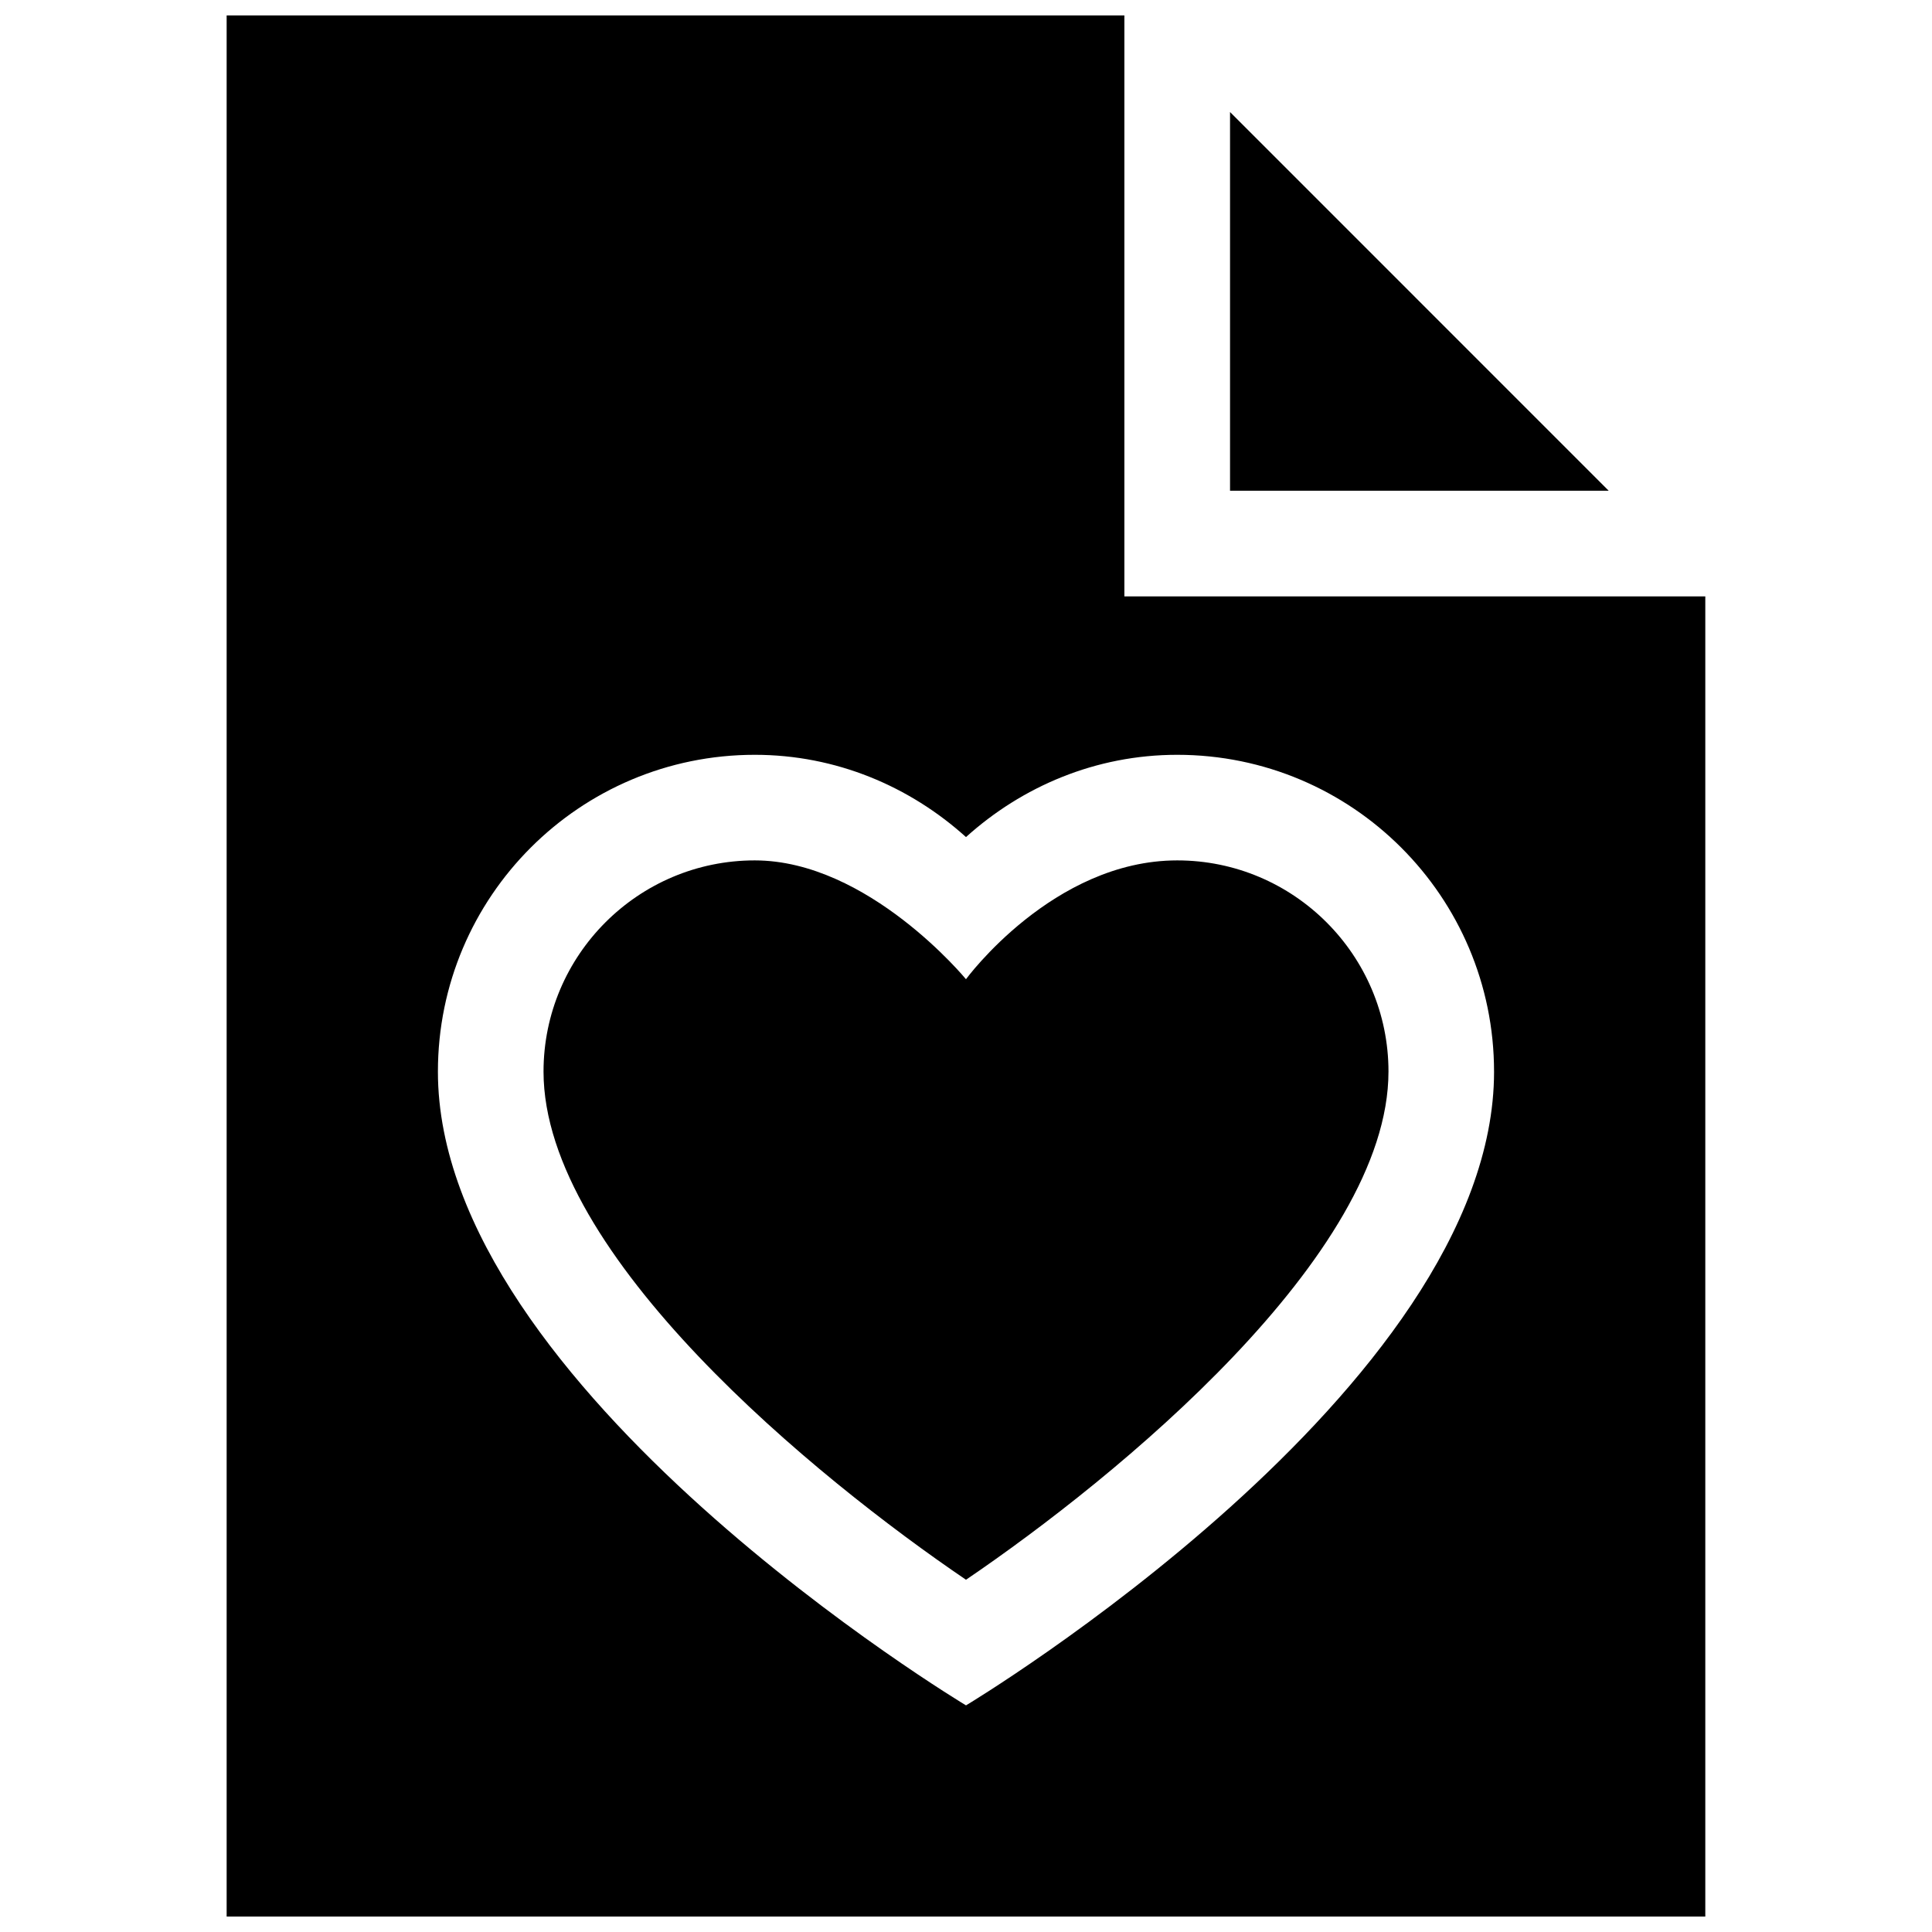 <?xml version="1.0" encoding="UTF-8"?>
<!-- Uploaded to: ICON Repo, www.svgrepo.com, Generator: ICON Repo Mixer Tools -->
<svg width="800px" height="800px" version="1.1" viewBox="144 144 512 512" xmlns="http://www.w3.org/2000/svg">
 <defs>
  <clipPath id="a">
   <path d="m204 148.09h392v503.81h-392z"/>
  </clipPath>
 </defs>
 <g clip-path="url(#a)">
  <path d="m511.96 427.99c0 48.652-72.16 107.63-111.96 134.66-39.797-27.02-111.96-86-111.96-134.66 0-30.859 25.094-55.977 55.977-55.977 30.109 0 55.977 31.488 55.977 31.488s23.059-31.488 55.977-31.488c30.891-0.004 55.992 25.121 55.992 55.977zm-41.988-254.3v100.36h100.35zm125.95 128.36v349.86h-391.86v-503.81h237.91v153.95zm-55.984 125.95c0-46.371-37.609-83.969-83.965-83.969-21.598 0-41.109 8.395-55.977 21.801-14.871-13.406-34.387-21.801-55.977-21.801-46.355 0-83.969 37.598-83.969 83.969-0.004 83.973 139.95 167.94 139.95 167.94s139.94-83.965 139.94-167.94z"/>
 </g>
</svg>